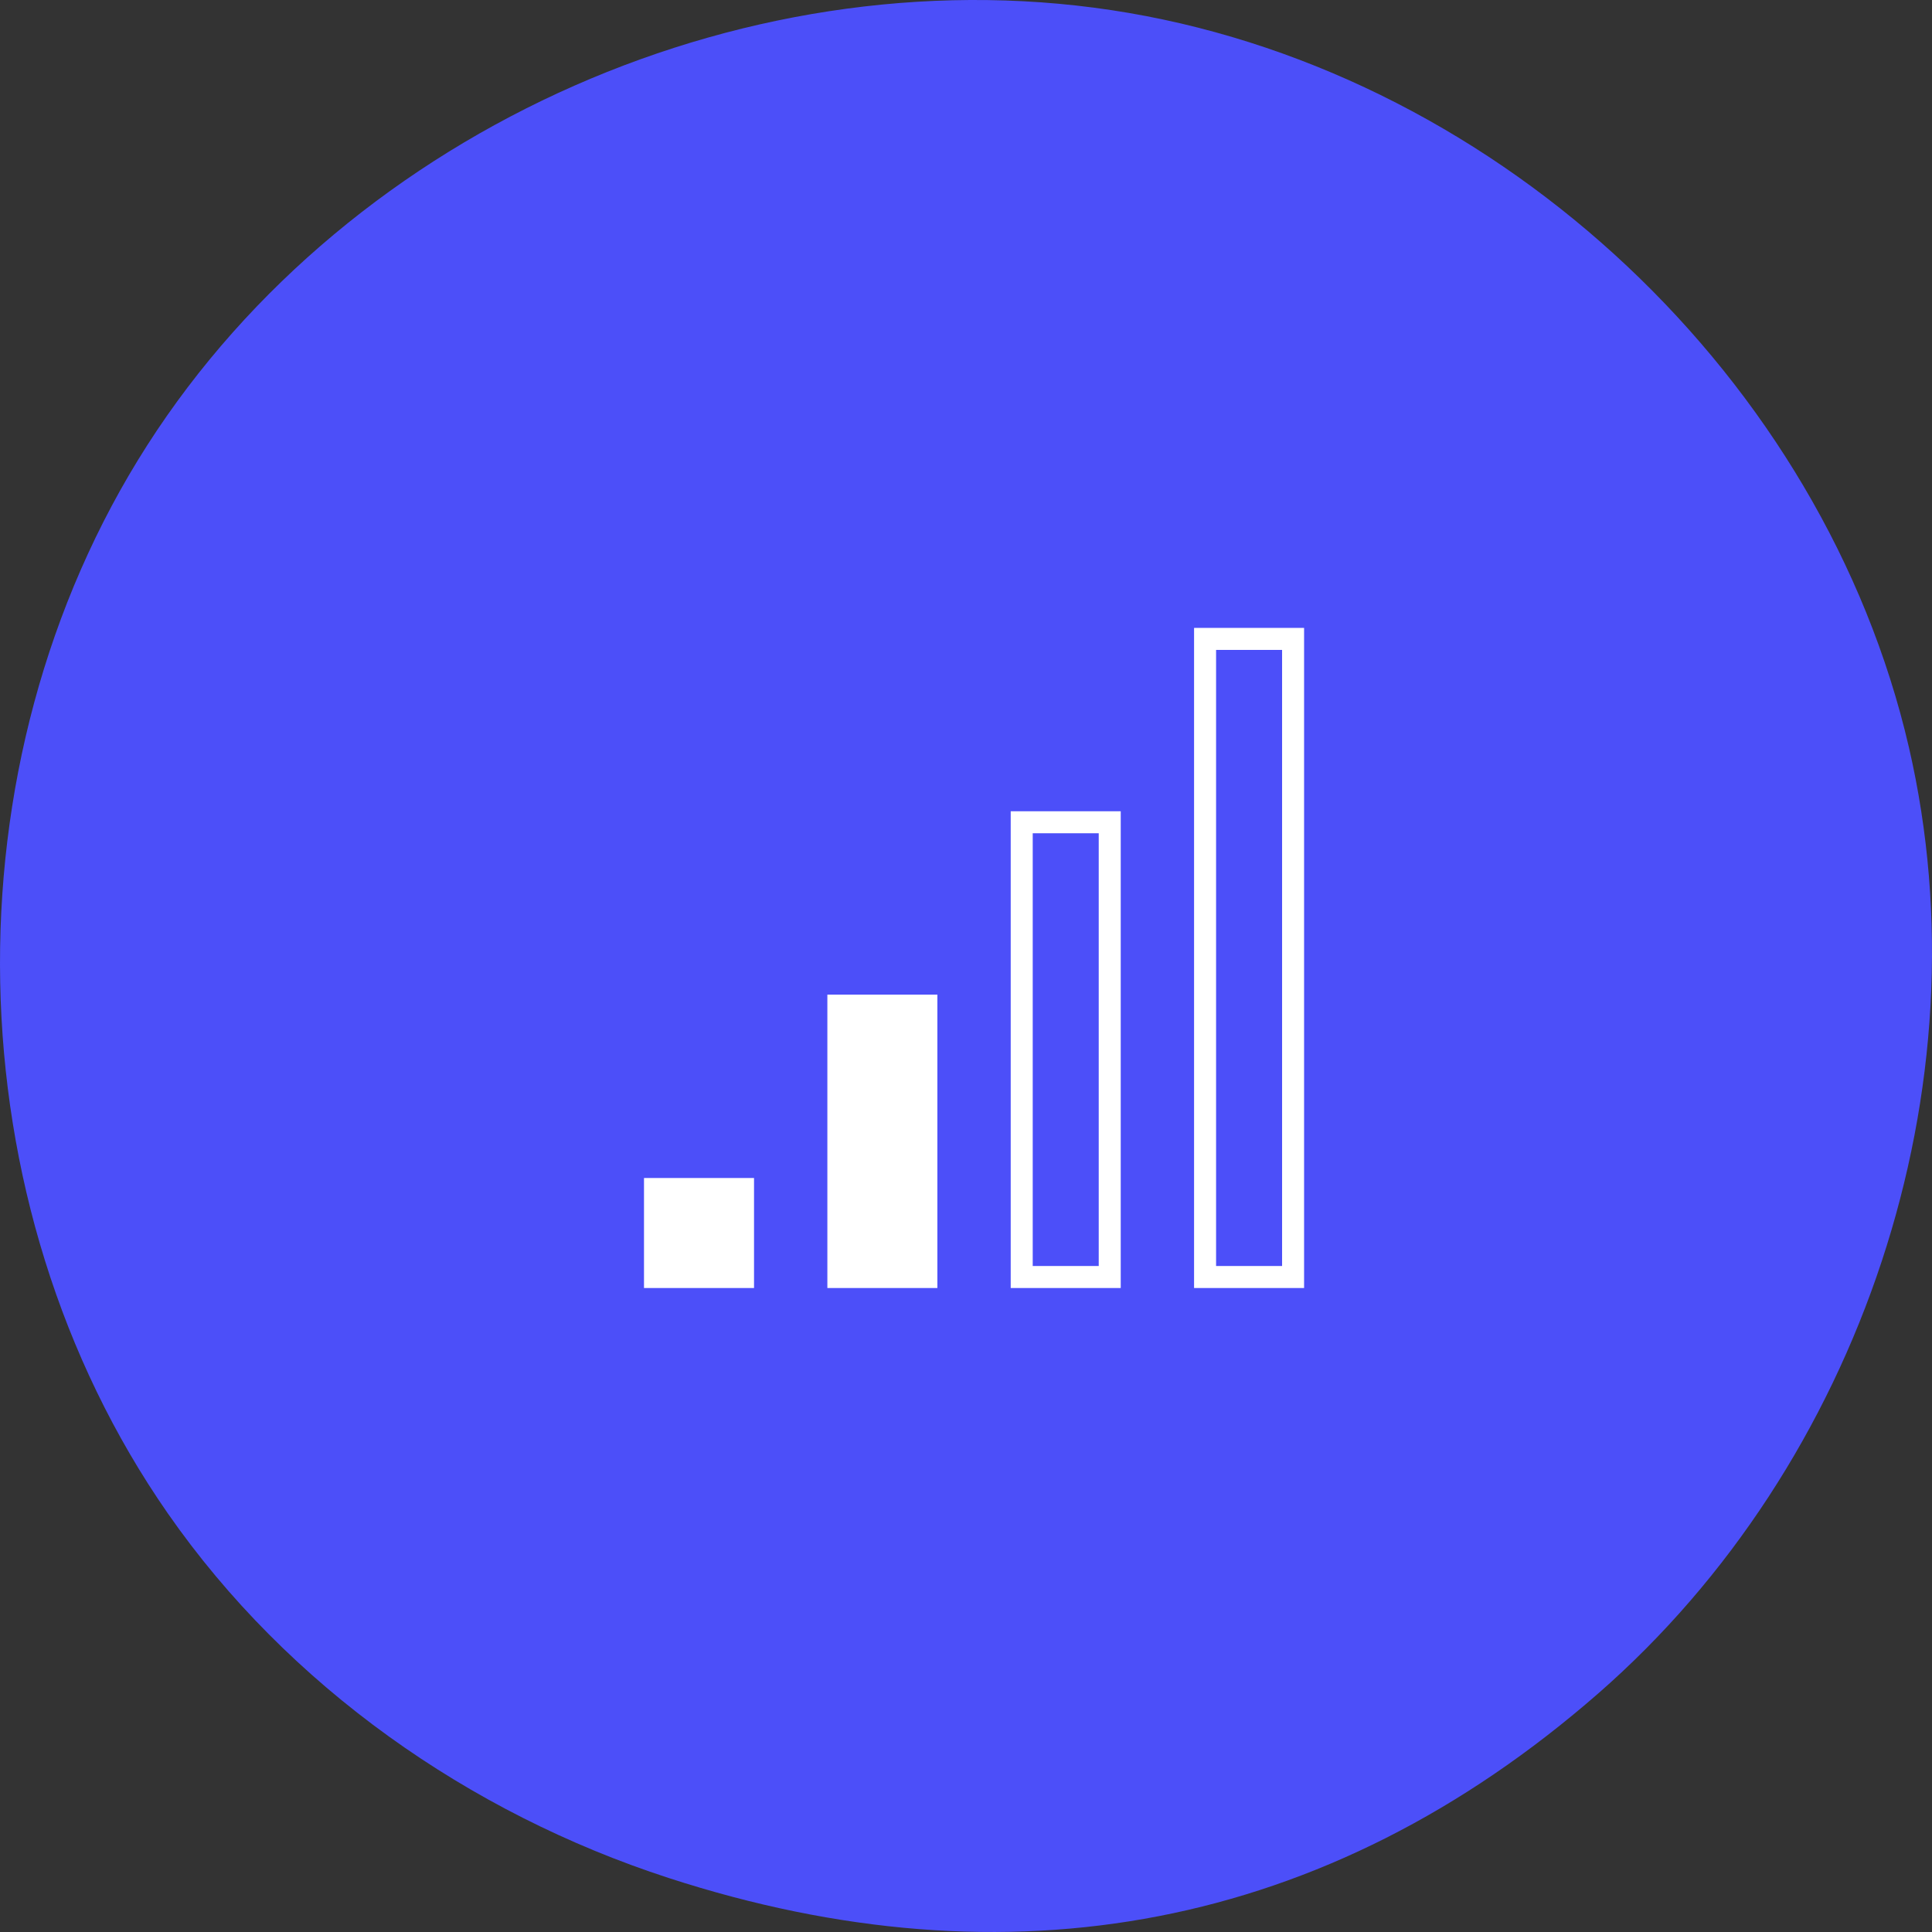 <svg width="120" height="120" viewBox="0 0 120 120" fill="none" xmlns="http://www.w3.org/2000/svg">
<rect x="0" y="0" width="120" height="120" fill="#333333" stroke="none"/>
<path d="M10.431 94.01C-2.984 74.738 -3.511 47.418 9.15 27.647C21.812 7.876 46.912 -3.174 70.121 0.805C93.33 4.785 113.272 23.557 118.563 46.406C123.451 67.514 115.587 90.942 99.268 105.184C82.362 119.938 62.622 123.497 41.532 116.645C29.123 112.614 17.894 104.733 10.431 94.01Z" fill="#4C4FF9"/>
<path d="M46.834 73.168H40V80.001H46.834V73.168Z" fill="white"/>
<path d="M58.222 61.778H51.389V80.001H58.222V61.778Z" fill="white"/>
<path d="M62.777 80.001H69.611V50.389H62.777V80.001ZM64.144 51.755H68.244V78.634H64.144V51.755Z" fill="white"/>
<path d="M74.166 39V80.001H80.999V39H74.166ZM79.633 78.634H75.533V40.367H79.633V78.634Z" fill="white"/>
</svg>
